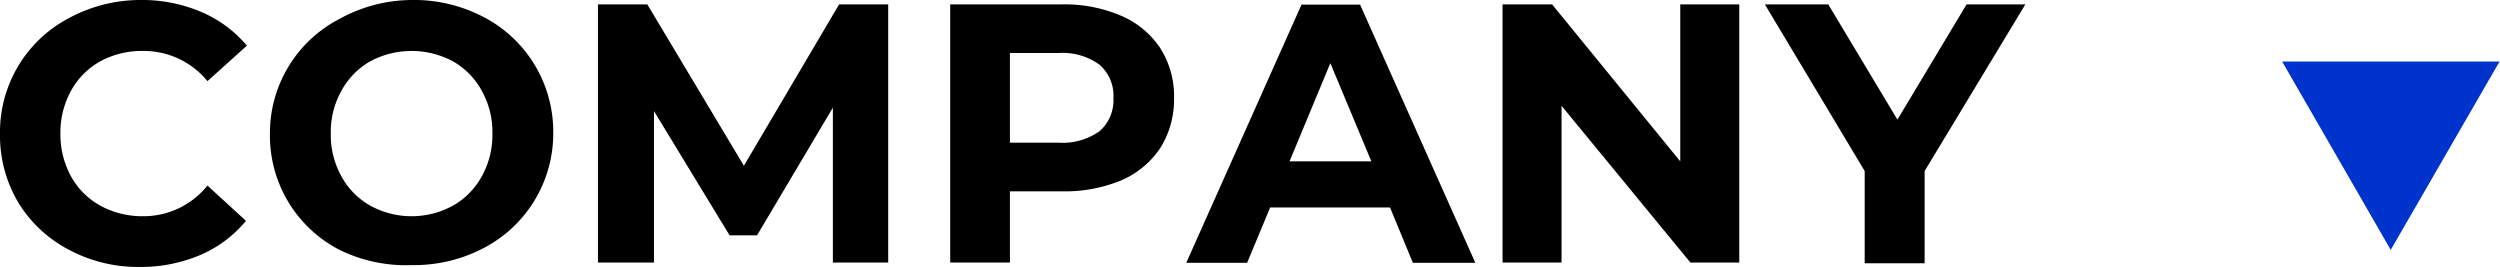 <svg xmlns="http://www.w3.org/2000/svg" viewBox="0 0 108.45 11.58"><g id="レイヤー_2" data-name="レイヤー 2"><g id="text"><path d="M3,10.84A5.61,5.61,0,0,1,.79,8.78a5.69,5.69,0,0,1-.79-3,5.58,5.58,0,0,1,3-5A6.52,6.52,0,0,1,6.08,0,6.53,6.53,0,0,1,8.71.51a5.27,5.27,0,0,1,2,1.47L9,3.52A3.57,3.57,0,0,0,6.21,2.21a3.79,3.79,0,0,0-1.86.45A3.26,3.26,0,0,0,3.08,3.94a3.76,3.76,0,0,0-.46,1.85,3.8,3.8,0,0,0,.46,1.86A3.23,3.23,0,0,0,4.35,8.92a3.8,3.8,0,0,0,1.86.46A3.56,3.56,0,0,0,9,8.05l1.67,1.53a5.25,5.25,0,0,1-2,1.49,6.61,6.61,0,0,1-2.64.51A6.36,6.36,0,0,1,3,10.84Z"/><path d="M14.71,10.83a5.57,5.57,0,0,1-3-5,5.57,5.57,0,0,1,3-5A6.55,6.55,0,0,1,17.86,0,6.49,6.49,0,0,1,21,.75a5.6,5.6,0,0,1,3,5,5.6,5.6,0,0,1-3,5,6.49,6.49,0,0,1-3.13.75A6.55,6.55,0,0,1,14.71,10.83Zm4.94-1.91A3.25,3.25,0,0,0,20.9,7.65a3.69,3.69,0,0,0,.46-1.86,3.65,3.65,0,0,0-.46-1.85,3.27,3.27,0,0,0-1.25-1.28,3.81,3.81,0,0,0-3.59,0,3.27,3.27,0,0,0-1.25,1.28,3.65,3.65,0,0,0-.46,1.85,3.69,3.69,0,0,0,.46,1.86,3.25,3.25,0,0,0,1.25,1.27,3.73,3.73,0,0,0,3.59,0Z"/><path d="M36.13,11.39l0-6.72-3.29,5.54H31.65L28.37,4.82v6.57H25.94V.19h2.14l4.19,7,4.13-7h2.13l0,11.2Z"/><path d="M48.65.69A3.86,3.86,0,0,1,50.34,2.1a3.88,3.88,0,0,1,.59,2.16,3.94,3.94,0,0,1-.59,2.15,3.86,3.86,0,0,1-1.69,1.41,6.4,6.4,0,0,1-2.59.48H43.81v3.09H41.22V.19h4.84A6.23,6.23,0,0,1,48.65.69Zm-.95,5a1.78,1.78,0,0,0,.6-1.43,1.78,1.78,0,0,0-.6-1.45,2.72,2.72,0,0,0-1.78-.51H43.81V6.19h2.11A2.78,2.78,0,0,0,47.7,5.69Z"/><path d="M60.3,9H55.1l-1,2.4H51.46l5-11.2H59l5,11.2H61.29Zm-.81-2L57.71,2.74,55.94,7Z"/><path d="M75.45.19v11.2H73.33l-5.59-6.8v6.8H65.18V.19h2.15L72.89,7V.19Z"/><path d="M83.49,7.42v4h-2.6v-4L76.56.19h2.75l3,5,3-5h2.55Z"/><path d="M99,2.67h9.43l-4.72,8.17Z" style="fill:#03c"/></g></g></svg>